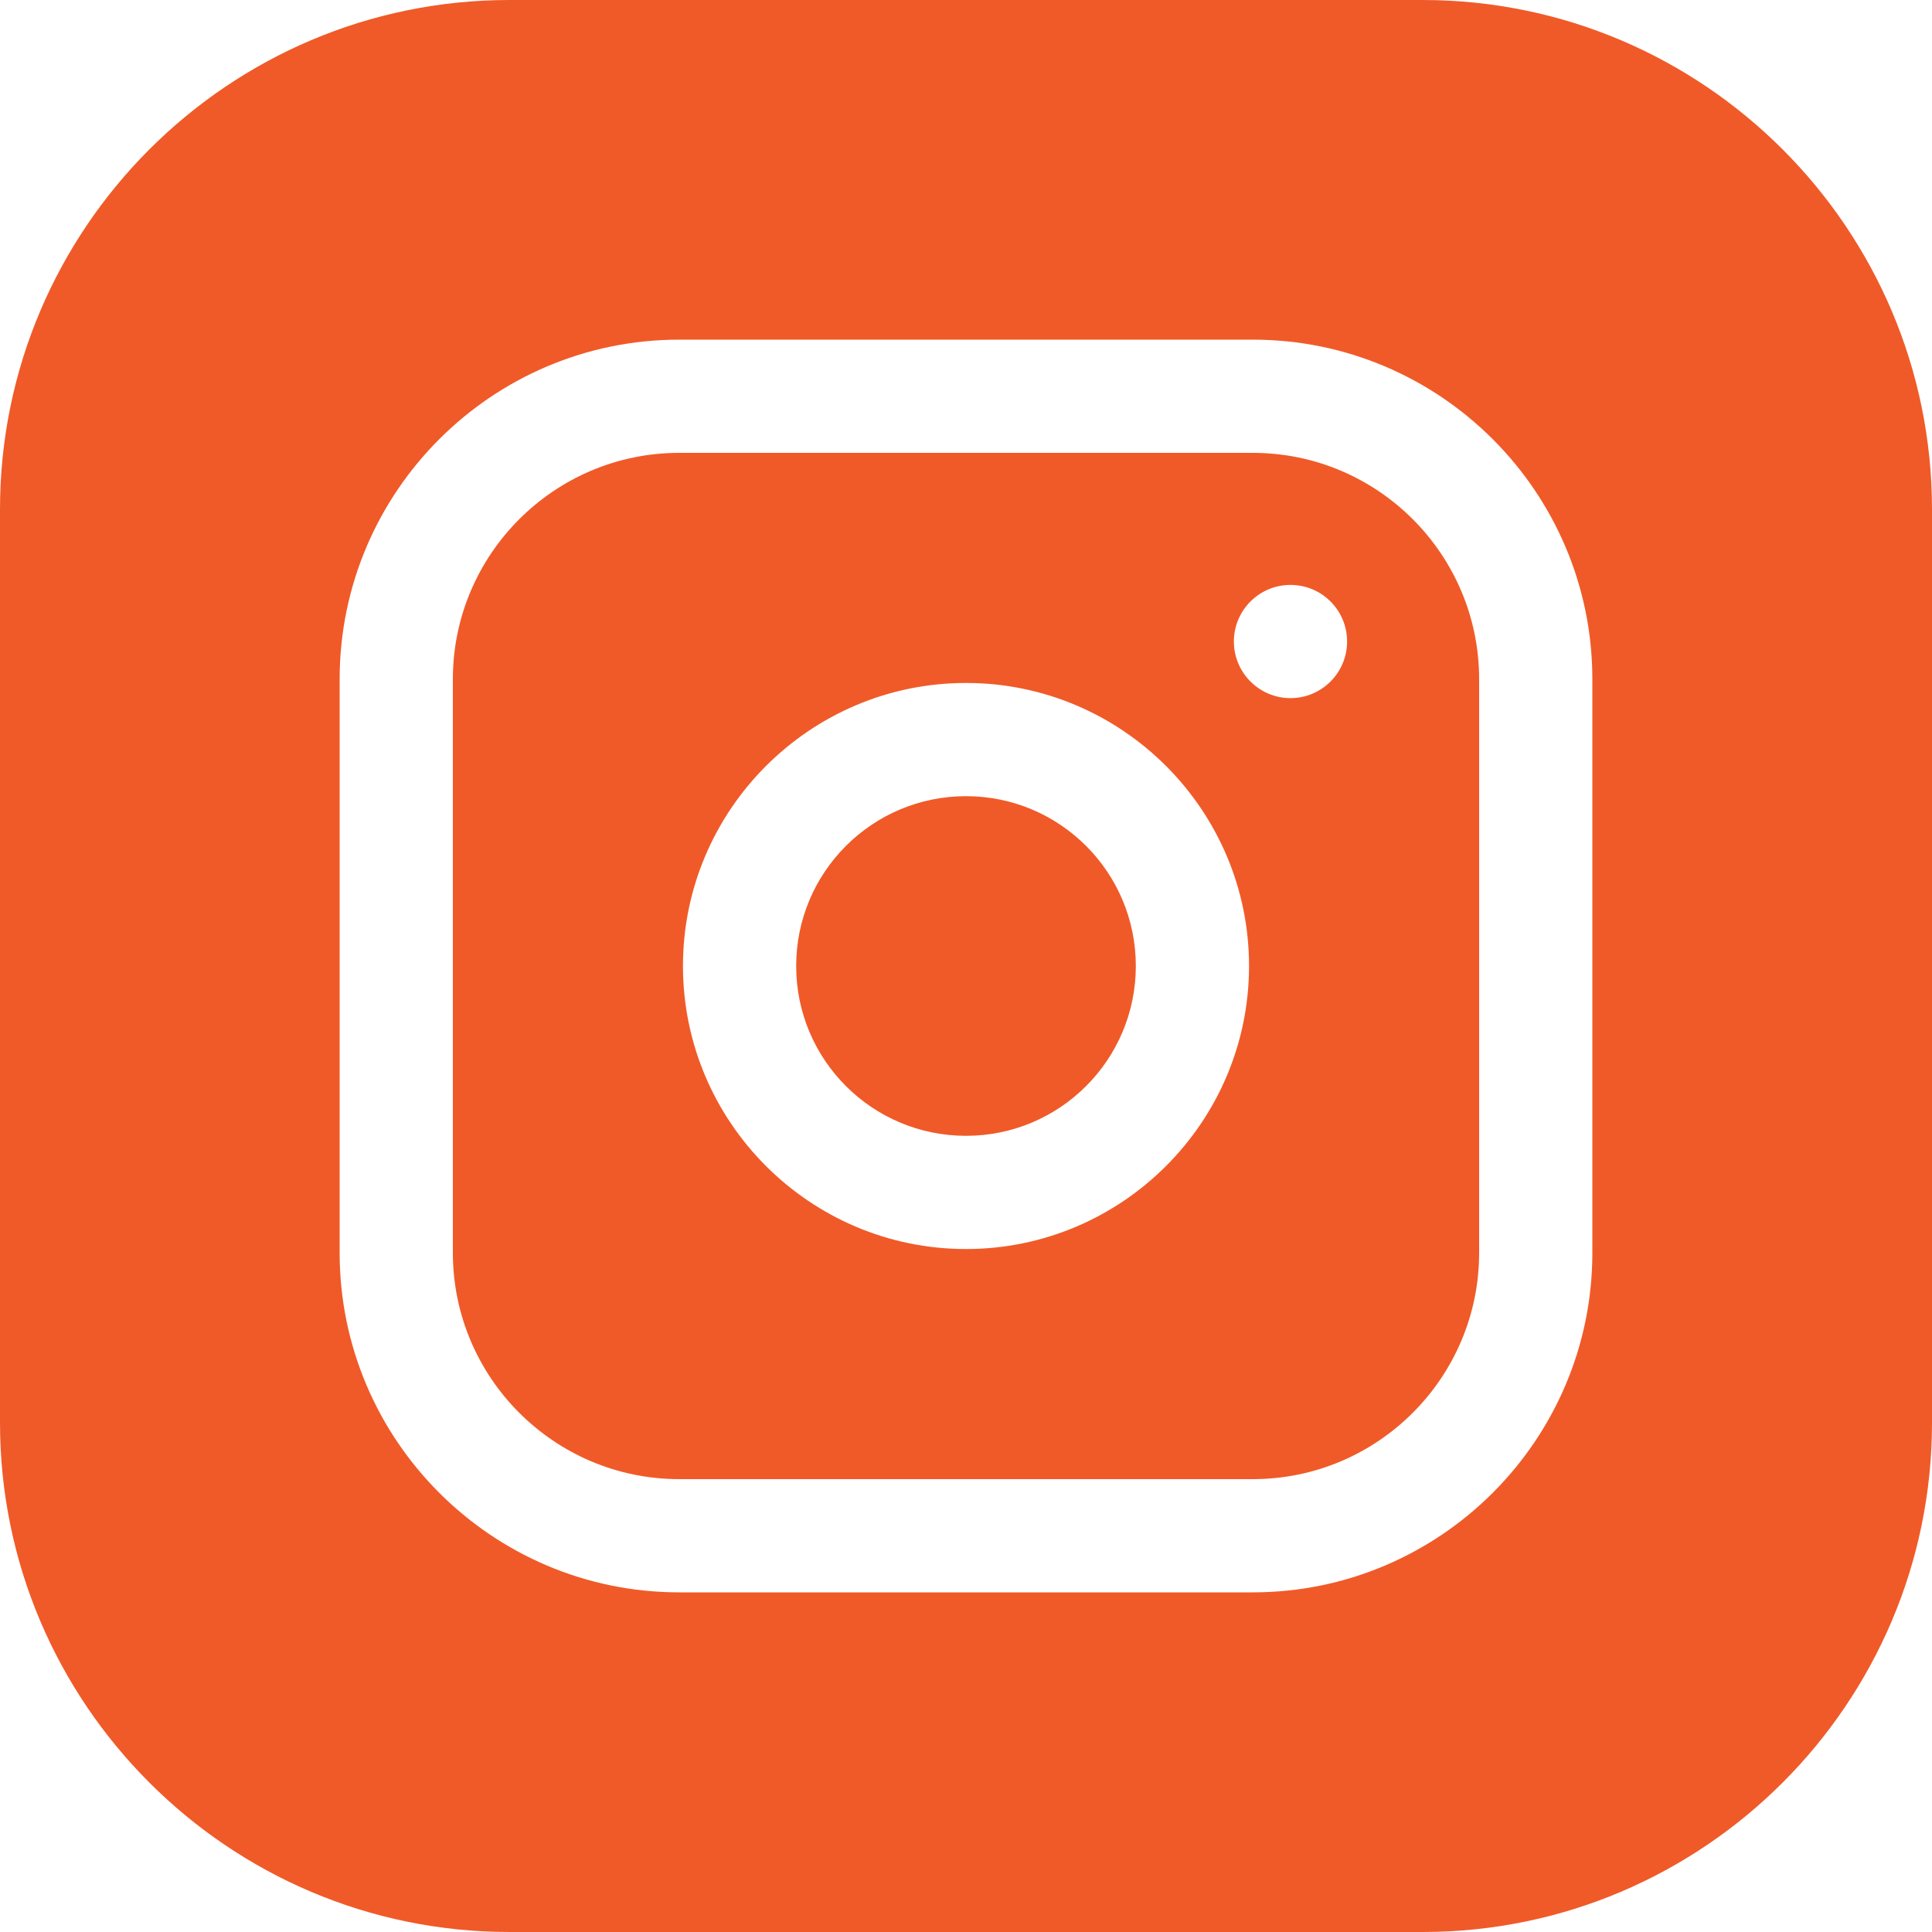 <svg width="20" height="20" viewBox="0 0 20 20" fill="none" xmlns="http://www.w3.org/2000/svg">
<path d="M11.758 10C11.758 10.971 10.971 11.758 10 11.758C9.029 11.758 8.242 10.971 8.242 10C8.242 9.029 9.029 8.242 10 8.242C10.971 8.242 11.758 9.029 11.758 10Z" fill="#F05A28"/>
<path d="M12.969 4.688H7.031C5.739 4.688 4.688 5.739 4.688 7.031V12.969C4.688 14.261 5.739 15.312 7.031 15.312H12.969C14.261 15.312 15.312 14.261 15.312 12.969V7.031C15.312 5.739 14.261 4.688 12.969 4.688ZM10 12.93C8.385 12.93 7.07 11.615 7.07 10C7.07 8.385 8.385 7.07 10 7.07C11.615 7.07 12.93 8.385 12.93 10C12.93 11.615 11.615 12.93 10 12.93ZM13.359 7.227C13.036 7.227 12.773 6.964 12.773 6.641C12.773 6.317 13.036 6.055 13.359 6.055C13.683 6.055 13.945 6.317 13.945 6.641C13.945 6.964 13.683 7.227 13.359 7.227Z" fill="#F05A28"/>
<path d="M14.727 0H5.273C2.366 0 0 2.366 0 5.273V14.727C0 17.634 2.366 20 5.273 20H14.727C17.634 20 20 17.634 20 14.727V5.273C20 2.366 17.634 0 14.727 0ZM16.484 12.969C16.484 14.907 14.907 16.484 12.969 16.484H7.031C5.093 16.484 3.516 14.907 3.516 12.969V7.031C3.516 5.093 5.093 3.516 7.031 3.516H12.969C14.907 3.516 16.484 5.093 16.484 7.031V12.969Z" fill="#F05A28"/>
</svg>
